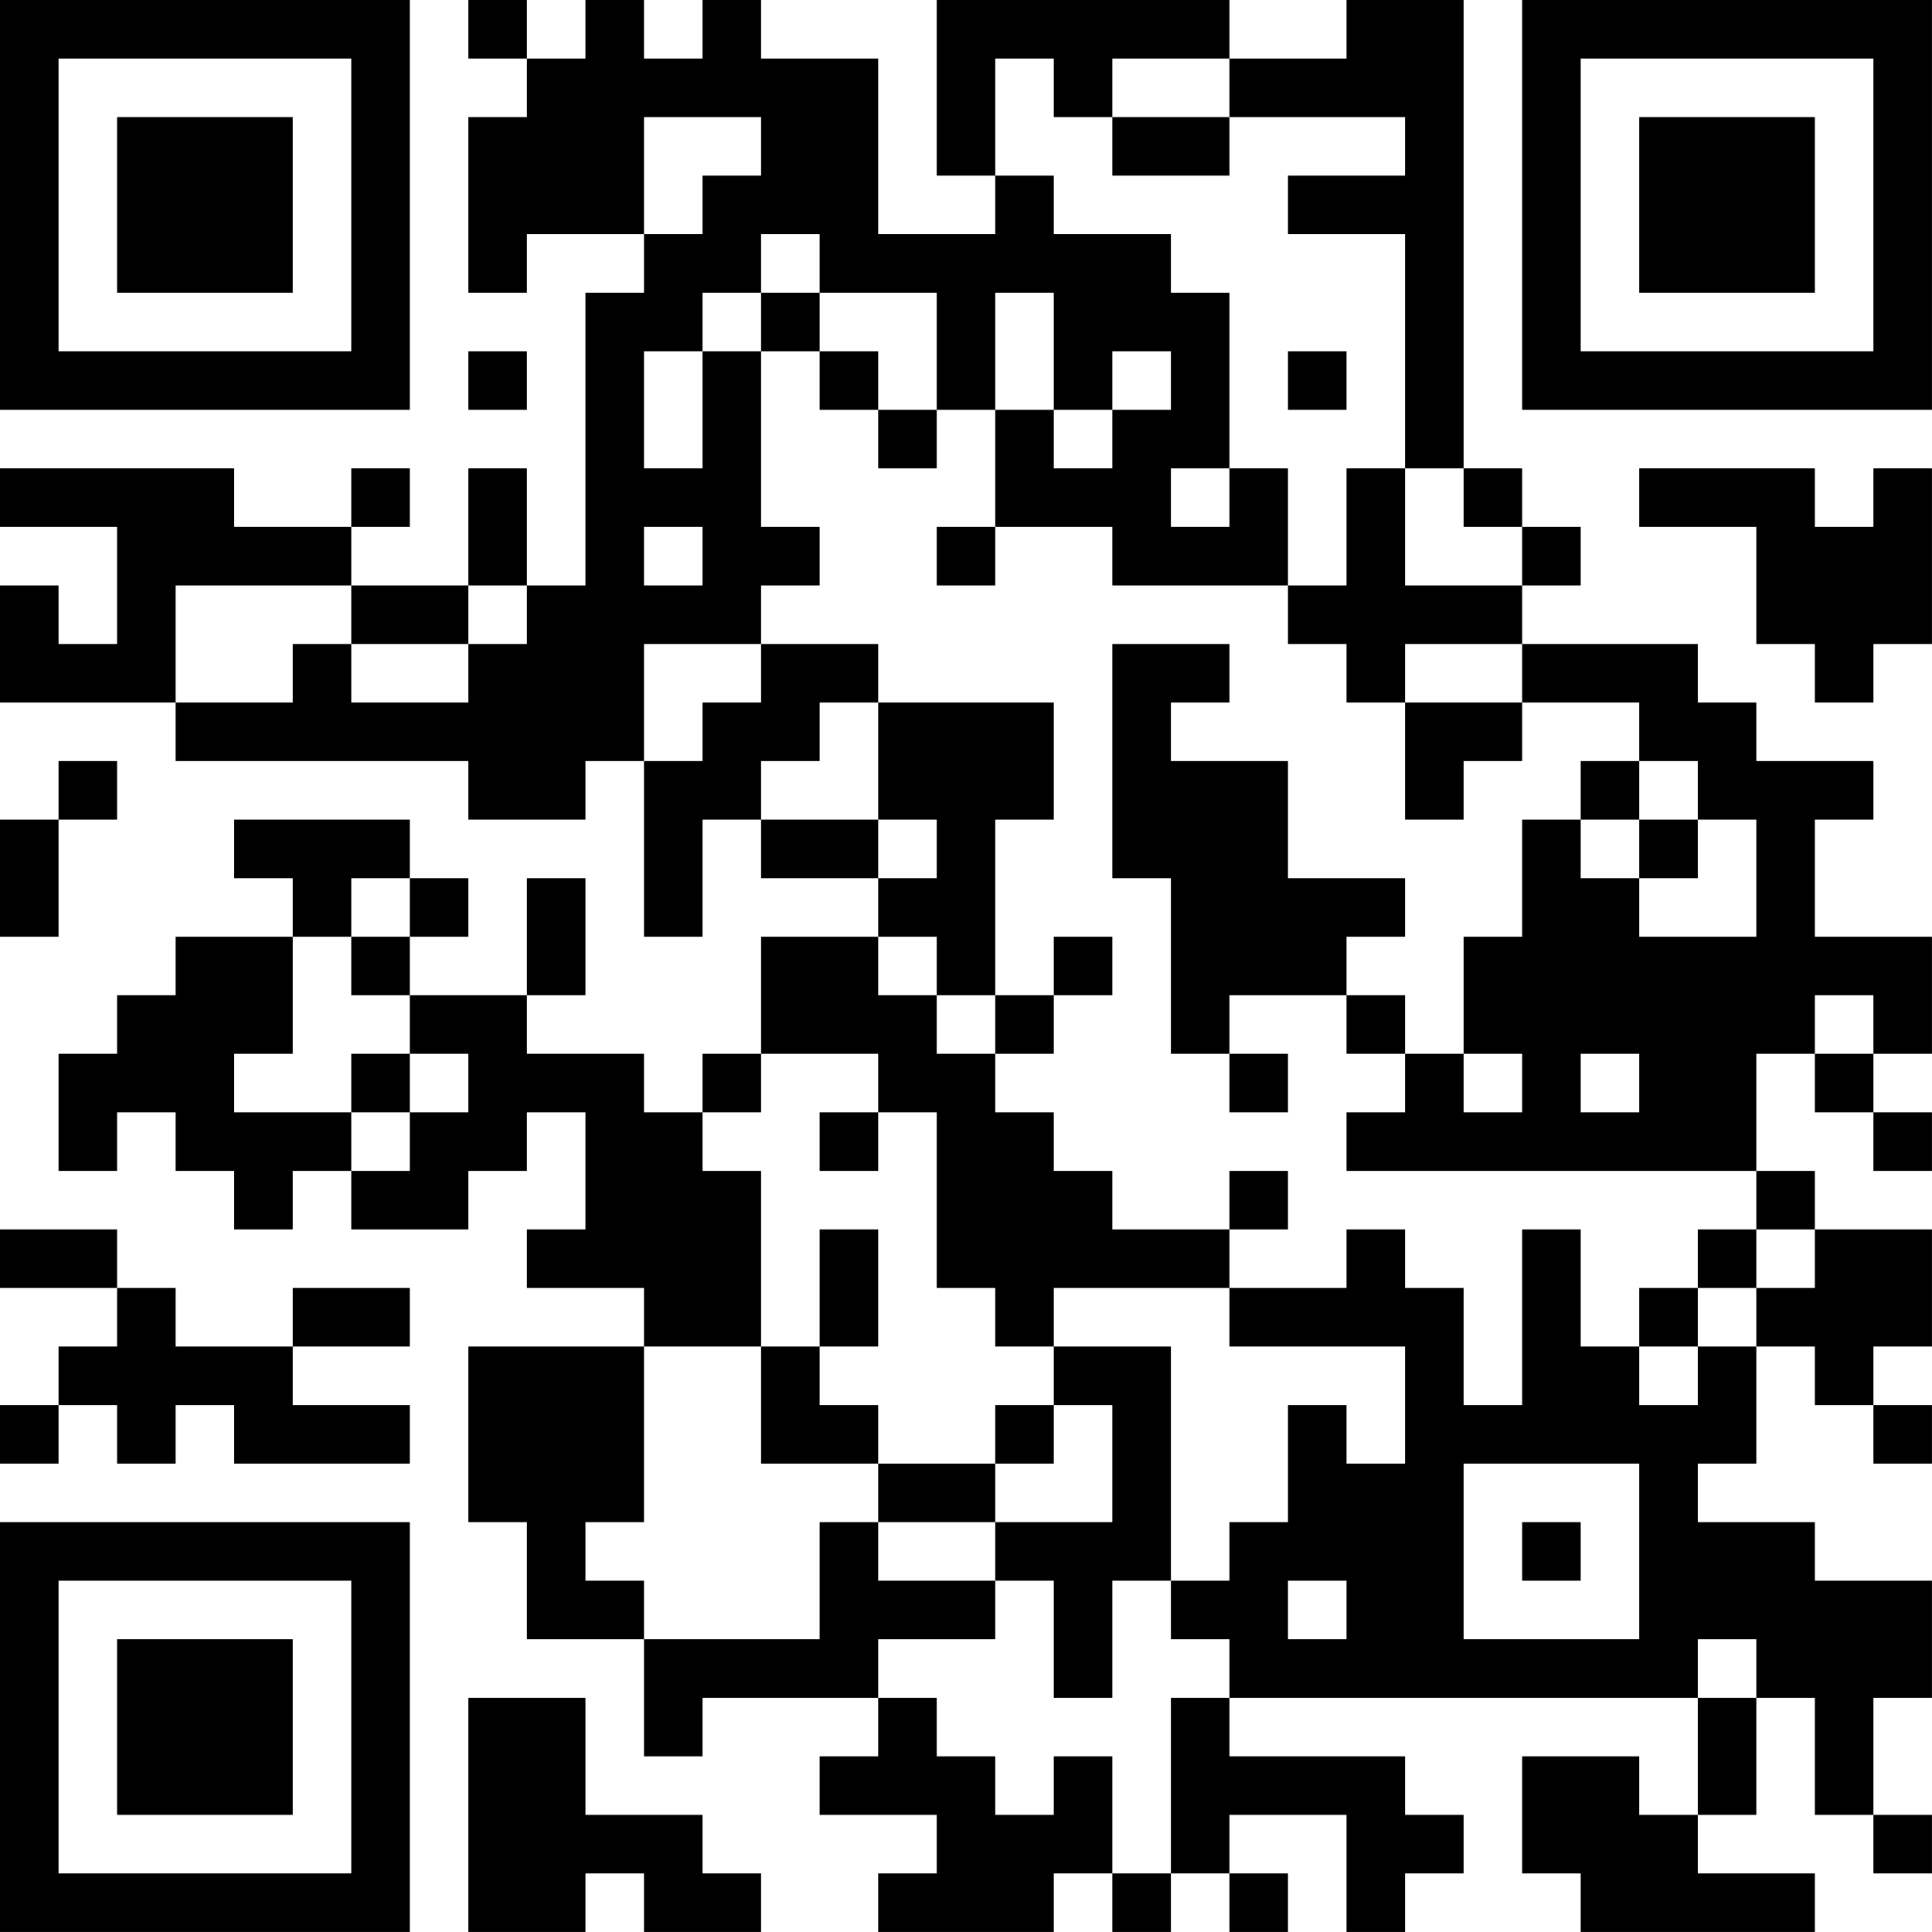 <?xml version="1.0" encoding="UTF-8"?>
<svg xmlns="http://www.w3.org/2000/svg" version="1.1" width="400" height="400" viewBox="0 0 400 400"><rect x="0" y="0" width="400" height="400" fill="#ffffff"/><g transform="scale(12.121)"><g transform="translate(0,0)"><path fill-rule="evenodd" d="M8 0L8 1L9 1L9 2L8 2L8 5L9 5L9 4L11 4L11 5L10 5L10 10L9 10L9 8L8 8L8 10L6 10L6 9L7 9L7 8L6 8L6 9L4 9L4 8L0 8L0 9L2 9L2 11L1 11L1 10L0 10L0 12L3 12L3 13L8 13L8 14L10 14L10 13L11 13L11 16L12 16L12 14L13 14L13 15L15 15L15 16L13 16L13 18L12 18L12 19L11 19L11 18L9 18L9 17L10 17L10 15L9 15L9 17L7 17L7 16L8 16L8 15L7 15L7 14L4 14L4 15L5 15L5 16L3 16L3 17L2 17L2 18L1 18L1 20L2 20L2 19L3 19L3 20L4 20L4 21L5 21L5 20L6 20L6 21L8 21L8 20L9 20L9 19L10 19L10 21L9 21L9 22L11 22L11 23L8 23L8 26L9 26L9 28L11 28L11 30L12 30L12 29L15 29L15 30L14 30L14 31L16 31L16 32L15 32L15 33L18 33L18 32L19 32L19 33L20 33L20 32L21 32L21 33L22 33L22 32L21 32L21 31L23 31L23 33L24 33L24 32L25 32L25 31L24 31L24 30L21 30L21 29L29 29L29 31L28 31L28 30L26 30L26 32L27 32L27 33L31 33L31 32L29 32L29 31L30 31L30 29L31 29L31 31L32 31L32 32L33 32L33 31L32 31L32 29L33 29L33 27L31 27L31 26L29 26L29 25L30 25L30 23L31 23L31 24L32 24L32 25L33 25L33 24L32 24L32 23L33 23L33 21L31 21L31 20L30 20L30 18L31 18L31 19L32 19L32 20L33 20L33 19L32 19L32 18L33 18L33 16L31 16L31 14L32 14L32 13L30 13L30 12L29 12L29 11L26 11L26 10L27 10L27 9L26 9L26 8L25 8L25 0L23 0L23 1L21 1L21 0L16 0L16 3L17 3L17 4L15 4L15 1L13 1L13 0L12 0L12 1L11 1L11 0L10 0L10 1L9 1L9 0ZM17 1L17 3L18 3L18 4L20 4L20 5L21 5L21 8L20 8L20 9L21 9L21 8L22 8L22 10L19 10L19 9L17 9L17 7L18 7L18 8L19 8L19 7L20 7L20 6L19 6L19 7L18 7L18 5L17 5L17 7L16 7L16 5L14 5L14 4L13 4L13 5L12 5L12 6L11 6L11 8L12 8L12 6L13 6L13 9L14 9L14 10L13 10L13 11L11 11L11 13L12 13L12 12L13 12L13 11L15 11L15 12L14 12L14 13L13 13L13 14L15 14L15 15L16 15L16 14L15 14L15 12L18 12L18 14L17 14L17 17L16 17L16 16L15 16L15 17L16 17L16 18L17 18L17 19L18 19L18 20L19 20L19 21L21 21L21 22L18 22L18 23L17 23L17 22L16 22L16 19L15 19L15 18L13 18L13 19L12 19L12 20L13 20L13 23L11 23L11 26L10 26L10 27L11 27L11 28L14 28L14 26L15 26L15 27L17 27L17 28L15 28L15 29L16 29L16 30L17 30L17 31L18 31L18 30L19 30L19 32L20 32L20 29L21 29L21 28L20 28L20 27L21 27L21 26L22 26L22 24L23 24L23 25L24 25L24 23L21 23L21 22L23 22L23 21L24 21L24 22L25 22L25 24L26 24L26 21L27 21L27 23L28 23L28 24L29 24L29 23L30 23L30 22L31 22L31 21L30 21L30 20L23 20L23 19L24 19L24 18L25 18L25 19L26 19L26 18L25 18L25 16L26 16L26 14L27 14L27 15L28 15L28 16L30 16L30 14L29 14L29 13L28 13L28 12L26 12L26 11L24 11L24 12L23 12L23 11L22 11L22 10L23 10L23 8L24 8L24 10L26 10L26 9L25 9L25 8L24 8L24 4L22 4L22 3L24 3L24 2L21 2L21 1L19 1L19 2L18 2L18 1ZM11 2L11 4L12 4L12 3L13 3L13 2ZM19 2L19 3L21 3L21 2ZM13 5L13 6L14 6L14 7L15 7L15 8L16 8L16 7L15 7L15 6L14 6L14 5ZM8 6L8 7L9 7L9 6ZM22 6L22 7L23 7L23 6ZM28 8L28 9L30 9L30 11L31 11L31 12L32 12L32 11L33 11L33 8L32 8L32 9L31 9L31 8ZM11 9L11 10L12 10L12 9ZM16 9L16 10L17 10L17 9ZM3 10L3 12L5 12L5 11L6 11L6 12L8 12L8 11L9 11L9 10L8 10L8 11L6 11L6 10ZM19 11L19 15L20 15L20 18L21 18L21 19L22 19L22 18L21 18L21 17L23 17L23 18L24 18L24 17L23 17L23 16L24 16L24 15L22 15L22 13L20 13L20 12L21 12L21 11ZM24 12L24 14L25 14L25 13L26 13L26 12ZM1 13L1 14L0 14L0 16L1 16L1 14L2 14L2 13ZM27 13L27 14L28 14L28 15L29 15L29 14L28 14L28 13ZM6 15L6 16L5 16L5 18L4 18L4 19L6 19L6 20L7 20L7 19L8 19L8 18L7 18L7 17L6 17L6 16L7 16L7 15ZM18 16L18 17L17 17L17 18L18 18L18 17L19 17L19 16ZM31 17L31 18L32 18L32 17ZM6 18L6 19L7 19L7 18ZM27 18L27 19L28 19L28 18ZM14 19L14 20L15 20L15 19ZM21 20L21 21L22 21L22 20ZM0 21L0 22L2 22L2 23L1 23L1 24L0 24L0 25L1 25L1 24L2 24L2 25L3 25L3 24L4 24L4 25L7 25L7 24L5 24L5 23L7 23L7 22L5 22L5 23L3 23L3 22L2 22L2 21ZM14 21L14 23L13 23L13 25L15 25L15 26L17 26L17 27L18 27L18 29L19 29L19 27L20 27L20 23L18 23L18 24L17 24L17 25L15 25L15 24L14 24L14 23L15 23L15 21ZM29 21L29 22L28 22L28 23L29 23L29 22L30 22L30 21ZM18 24L18 25L17 25L17 26L19 26L19 24ZM25 25L25 28L28 28L28 25ZM26 26L26 27L27 27L27 26ZM22 27L22 28L23 28L23 27ZM29 28L29 29L30 29L30 28ZM8 29L8 33L10 33L10 32L11 32L11 33L13 33L13 32L12 32L12 31L10 31L10 29ZM0 0L0 7L7 7L7 0ZM1 1L1 6L6 6L6 1ZM2 2L2 5L5 5L5 2ZM26 0L26 7L33 7L33 0ZM27 1L27 6L32 6L32 1ZM28 2L28 5L31 5L31 2ZM0 26L0 33L7 33L7 26ZM1 27L1 32L6 32L6 27ZM2 28L2 31L5 31L5 28Z" fill="#000000"/></g></g></svg>
